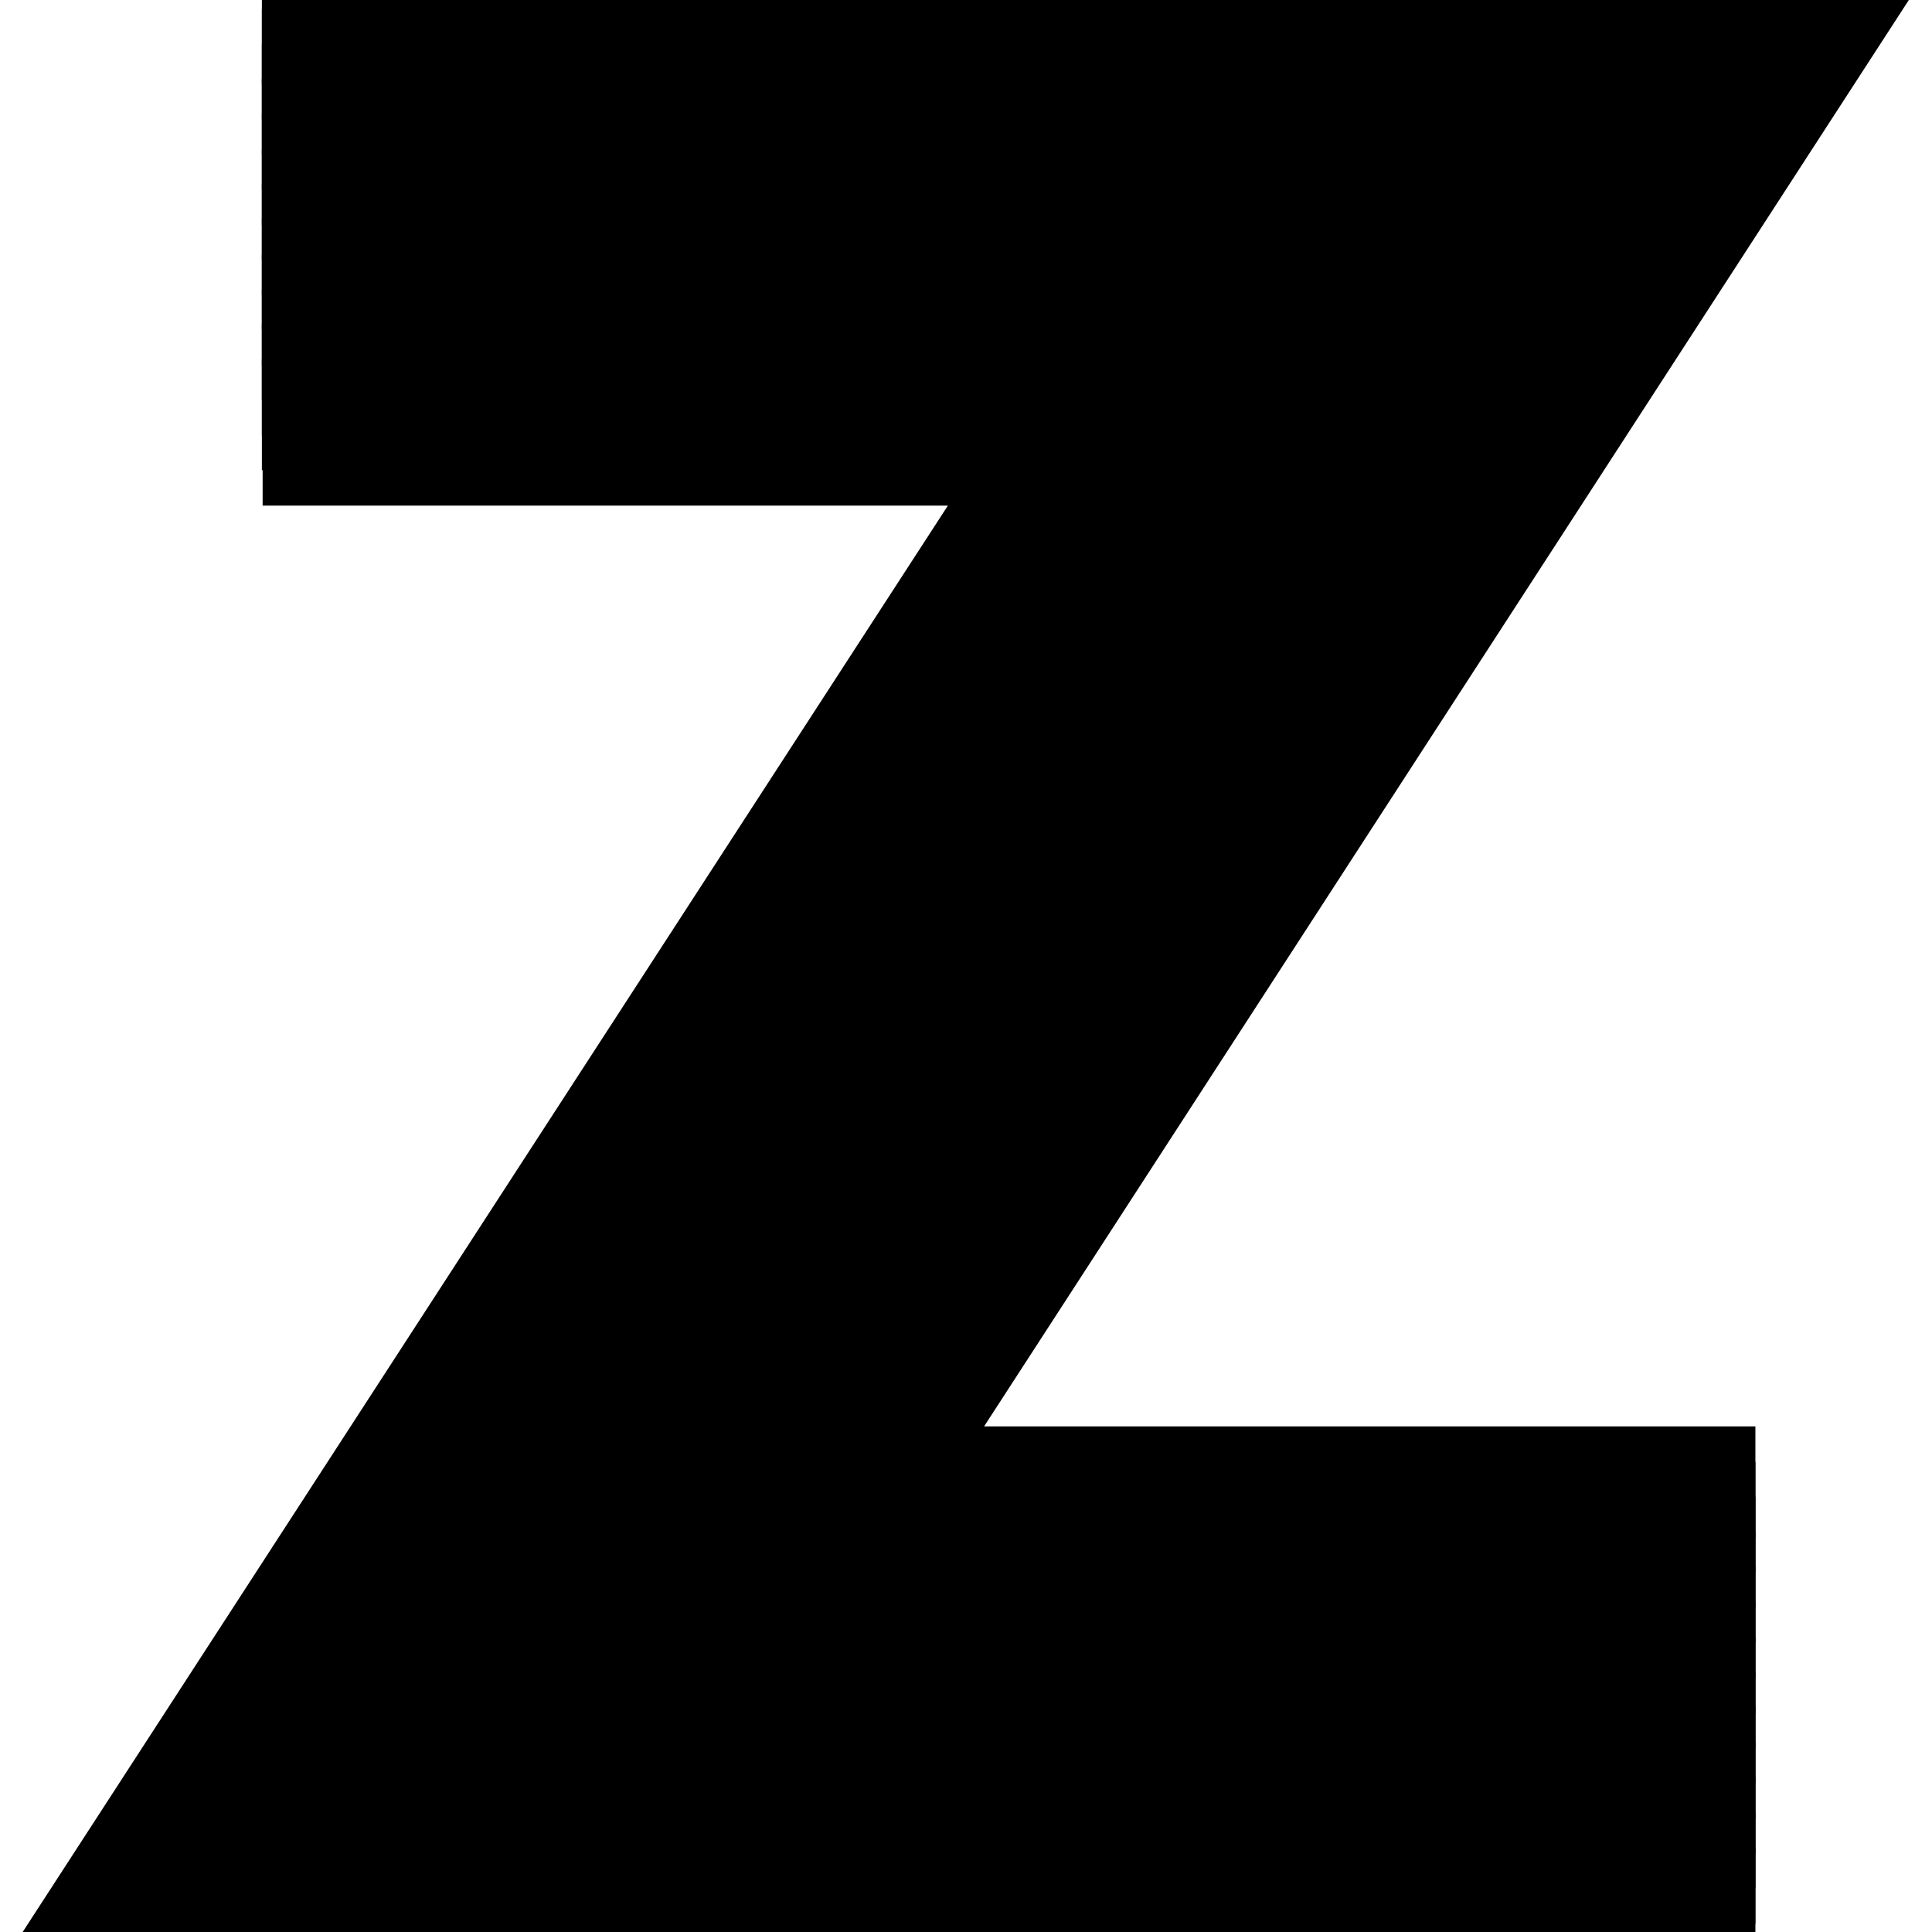 <?xml version="1.0" encoding="utf-8"?>
<!-- Svg Vector Icons : http://www.onlinewebfonts.com/icon -->
<!DOCTYPE svg PUBLIC "-//W3C//DTD SVG 1.1//EN" "http://www.w3.org/Graphics/SVG/1.1/DTD/svg11.dtd">
<svg version="1.1" xmlns="http://www.w3.org/2000/svg" xmlns:xlink="http://www.w3.org/1999/xlink" x="0px" y="0px" viewBox="0 0 256 256" enable-background="new 0 0 256 256" xml:space="preserve">
<g> <path stroke-width="10" fill-opacity="0" stroke="#000000"  d="M227.6,249.8v4.6H10L134.8,62h-95v-4.6h103.6L18.5,249.8H227.6z"/> <path stroke-width="10" fill-opacity="0" stroke="#000000"  d="M227.6,245.2v4.7H18.5L143.3,57.3H39.7v-4.7h112.1L27.1,245.2H227.6z"/> <path stroke-width="10" fill-opacity="0" stroke="#000000"  d="M227.6,240.5v4.7H27.1L151.8,52.7H39.7V48h120.7L35.7,240.5H227.6z"/> <path stroke-width="10" fill-opacity="0" stroke="#000000"  d="M227.6,235.9v4.7H35.7L160.5,48H39.7v-4.6H169L44.2,235.9H227.6z"/> <path stroke-width="10" fill-opacity="0" stroke="#000000"  d="M227.6,231.2v4.7H44.2L169,43.4H39.7v-4.7h137.8L52.8,231.2H227.6z"/> <path stroke-width="10" fill-opacity="0" stroke="#000000"  d="M227.6,226.6v4.7H52.8L177.5,38.7H39.7v-4.7H186L61.3,226.6H227.6z"/> <path stroke-width="10" fill-opacity="0" stroke="#000000"  d="M227.6,221.9v4.7H61.3L186,34.1H39.7v-4.7h154.9L69.9,221.9H227.6z"/> <path stroke-width="10" fill-opacity="0" stroke="#000000"  d="M227.6,217.3v4.7H69.9L194.7,29.4H39.7v-4.6h163.4L78.4,217.3H227.6z"/> <path stroke-width="10" fill-opacity="0" stroke="#000000"  d="M227.6,212.6v4.7H78.4L203.2,24.8H39.7v-4.7h172L87,212.6H227.6z"/> <path stroke-width="10" fill-opacity="0" stroke="#000000"  d="M227.6,208v4.7H87L211.7,20.1h-172v-4.7h180.6L95.5,208H227.6z"/> <path stroke-width="10" fill-opacity="0" stroke="#000000"  d="M227.6,203.3v4.7h-132L220.3,15.5H39.7v-4.6h189.1L104.1,203.3H227.6z"/> <path stroke-width="10" fill-opacity="0" stroke="#000000"  d="M227.6,194v4.7H112.7L237.4,6.2H39.7V1.5H246L121.2,194H227.6z"/> <path stroke-width="10" fill-opacity="0" stroke="#000000"  d="M227.6,198.7v4.6H104.1L228.9,10.8H39.7V6.2h197.6L112.7,198.7H227.6z"/></g>
</svg>